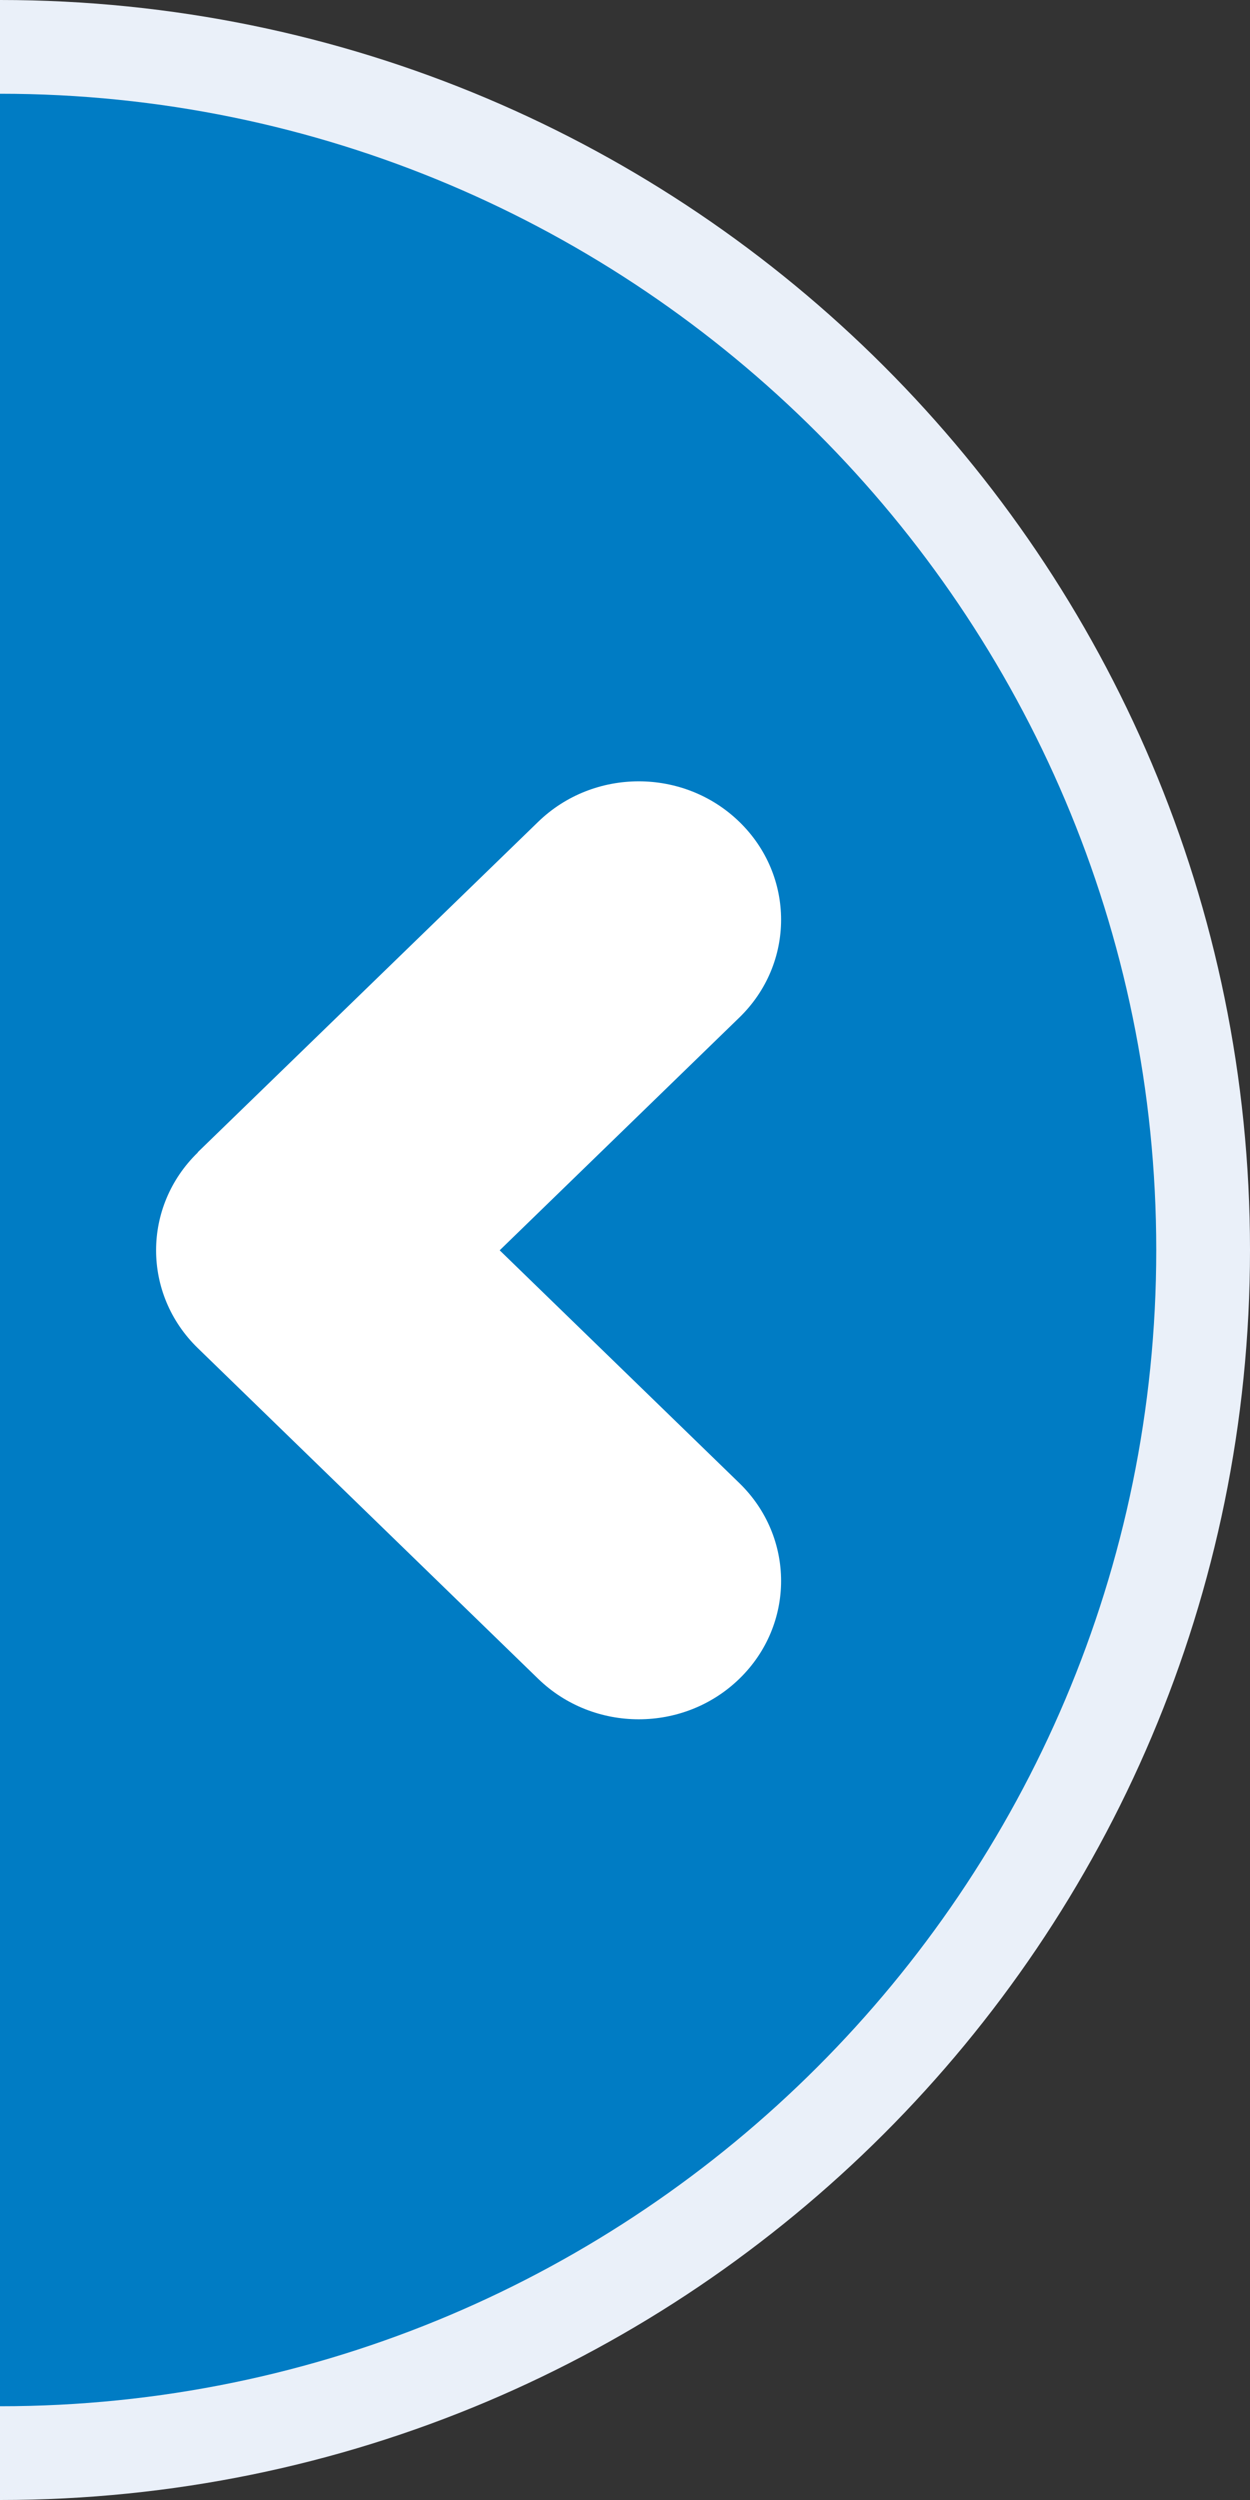 <?xml version="1.0" encoding="UTF-8"?><svg id="_レイヤー_1" xmlns="http://www.w3.org/2000/svg" viewBox="0 0 40 80"><rect x="0" y="0" width="40" height="80" fill="#333333" stroke="none"/><defs><style>.cls-1{fill:#007cc4;}.cls-2{fill:#eaf0f9;}.cls-3{fill:#fff;}</style></defs><path class="cls-2" d="m0,0c22.09,0,40,17.91,40,40S22.09,80,0,80h0V0h0Z"/><path class="cls-1" d="m37,40c0,20.4-16.6,37-37,37V3c20.4,0,37,16.6,37,37Z"/><path class="cls-3" d="m6.33,36.87l10.89-10.57c1.78-1.73,4.66-1.73,6.44,0,1.78,1.73,1.78,4.53,0,6.26l-7.67,7.45,7.67,7.45c1.78,1.73,1.78,4.53,0,6.26-1.78,1.73-4.66,1.73-6.44,0l-10.89-10.58c-1.78-1.73-1.78-4.53,0-6.26Z"/></svg>